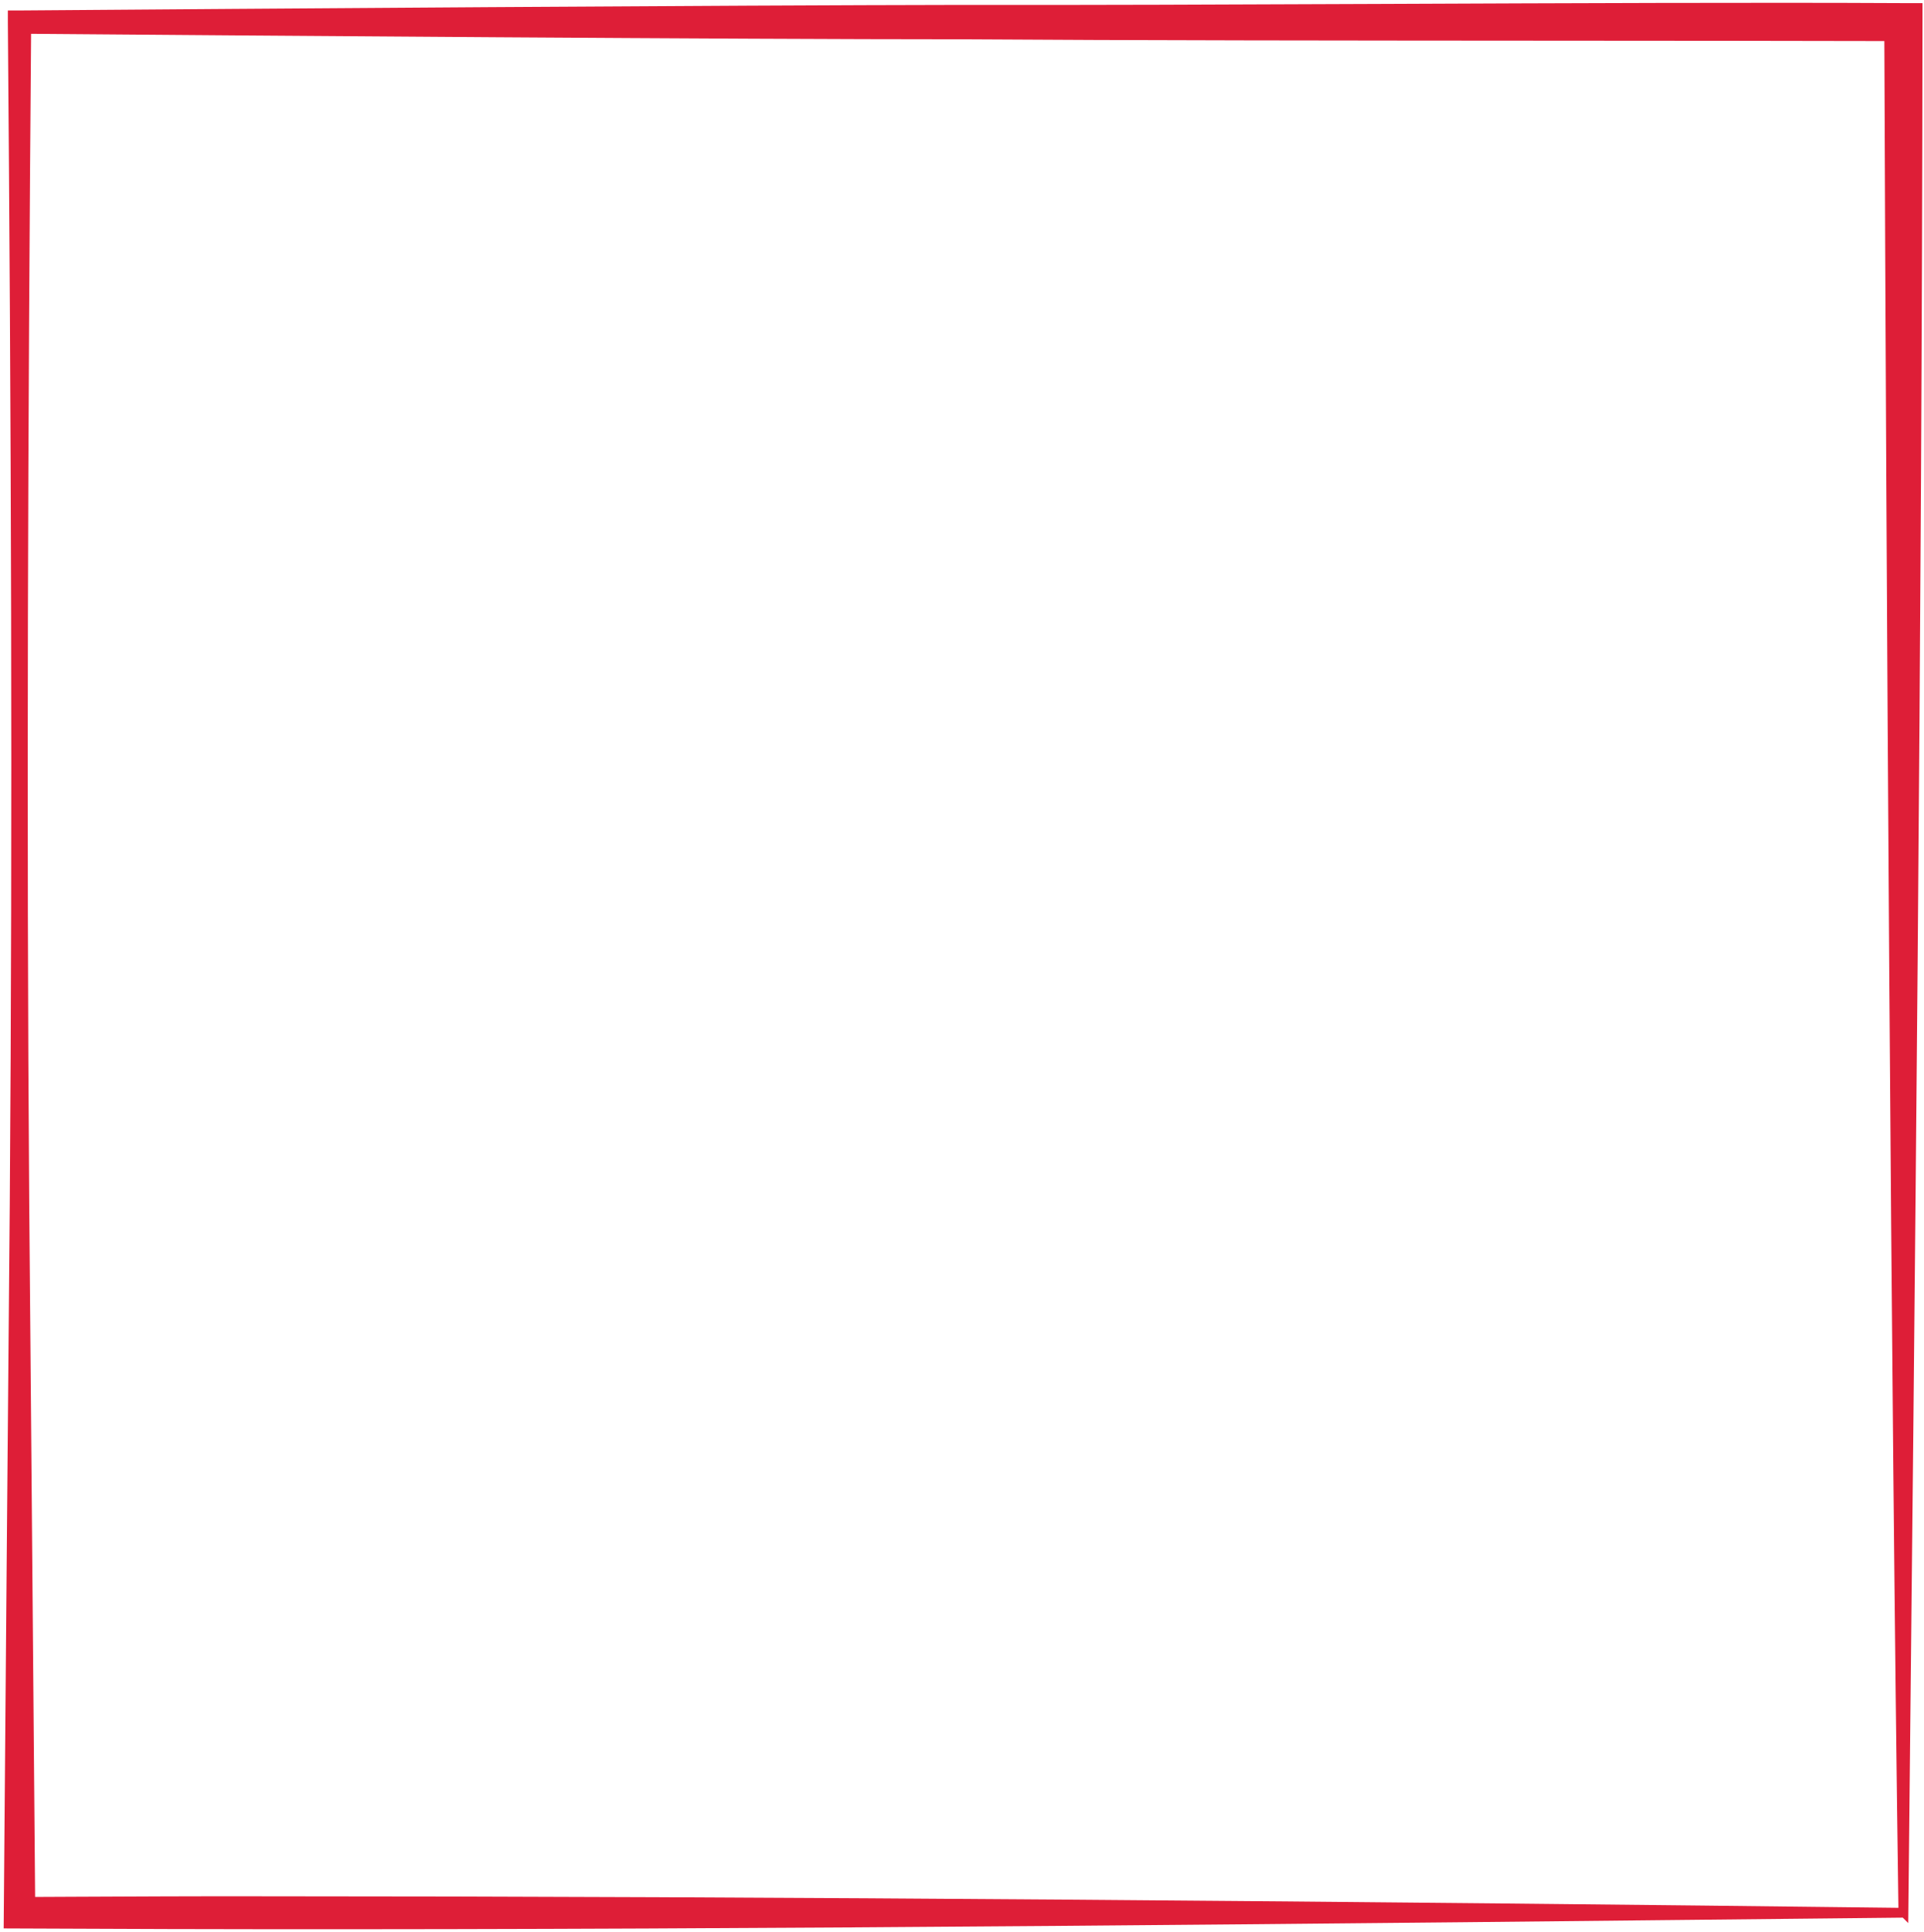 <svg width="500" height="502" viewBox="0 0 500 502" fill="none" xmlns="http://www.w3.org/2000/svg">
<path d="M494.693 497.766L495.417 498.489L495.43 497.301L495.485 492.048C497.121 336.808 498.984 160.129 499.109 5.762V1.81V1.31H498.609H494.646C457.101 1.113 407.85 1.317 359.626 1.517C319.988 1.681 281.044 1.842 249.864 1.775L249.862 1.775C188.84 1.86 66.122 2.758 5.08 3.222H3.041H2.541V3.722V5.73H2.541L2.541 5.734C3.377 106.512 3.8 211.999 3.038 312.775C2.679 354.274 1.791 457.166 1.463 500.07L1.459 500.572L1.961 500.574C8.279 500.596 14.601 500.622 20.924 500.648C36.133 500.711 51.353 500.775 66.568 500.775C197.958 500.928 349.588 499.312 482.649 497.894L494.693 497.766ZM19.605 493.348C15.947 493.366 12.289 493.383 8.631 493.399C8.422 467.191 8.012 419.695 7.653 378.027C7.425 351.647 7.218 327.602 7.094 312.774C6.35 212.836 6.77 108.306 7.581 8.278C69.353 8.77 189.696 9.706 249.851 9.706C293.311 10.005 352.171 10.041 406.808 10.073C436.997 10.091 465.896 10.109 490.196 10.169C490.721 149.838 491.868 355.915 493.862 496.229C358.317 494.594 200.93 493.224 65.966 493.224C50.515 493.2 35.064 493.274 19.605 493.348Z" fill="#DE1E37" stroke="#DE1E37"/>
</svg>
